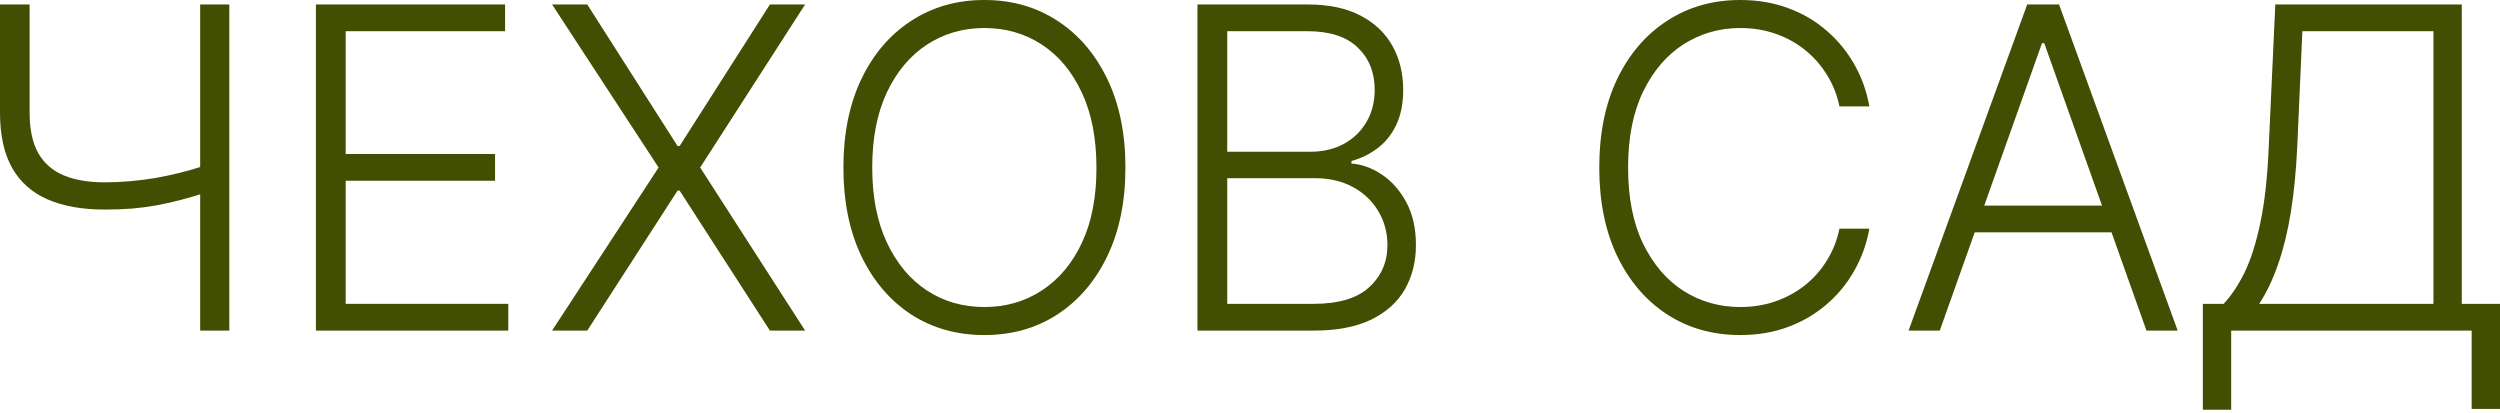 <?xml version="1.0" encoding="UTF-8"?> <svg xmlns="http://www.w3.org/2000/svg" width="436" height="72" viewBox="0 0 436 72" fill="none"><path d="M0 0.778H5.166V19.635C5.166 22.579 5.675 24.949 6.693 26.745C7.73 28.522 9.22 29.809 11.165 30.605C13.109 31.401 15.451 31.799 18.191 31.799C19.691 31.799 21.181 31.735 22.662 31.605C24.143 31.476 25.606 31.29 27.05 31.05C28.513 30.79 29.957 30.485 31.383 30.133C32.809 29.781 34.206 29.374 35.577 28.911V33.688C34.132 34.151 32.725 34.558 31.355 34.91C29.985 35.262 28.606 35.567 27.217 35.827C25.847 36.067 24.421 36.252 22.94 36.382C21.459 36.493 19.885 36.549 18.219 36.549C14.368 36.549 11.081 35.965 8.36 34.799C5.638 33.633 3.564 31.809 2.138 29.328C0.713 26.828 0 23.597 0 19.635V0.778ZM34.91 0.778H39.992V57.656H34.91V0.778Z" fill="#424E02"></path><path d="M55.094 57.656V0.778H88.087V5.443H60.287V26.856H86.338V31.522H60.287V52.99H88.643V57.656H55.094Z" fill="#424E02"></path><path d="M102.418 0.778L118.165 25.467H118.526L134.273 0.778H140.411L122.109 29.217L140.411 57.656H134.273L118.526 33.244H118.165L102.418 57.656H96.28L114.86 29.217L96.28 0.778H102.418Z" fill="#424E02"></path><path d="M196.275 29.217C196.275 35.141 195.22 40.298 193.109 44.686C190.998 49.055 188.091 52.444 184.388 54.851C180.704 57.239 176.464 58.433 171.669 58.433C166.873 58.433 162.624 57.239 158.921 54.851C155.237 52.444 152.339 49.055 150.228 44.686C148.136 40.298 147.09 35.141 147.09 29.217C147.09 23.292 148.136 18.145 150.228 13.775C152.339 9.387 155.246 5.999 158.949 3.61C162.652 1.203 166.892 0 171.669 0C176.464 0 180.704 1.203 184.388 3.61C188.091 5.999 190.998 9.387 193.109 13.775C195.22 18.145 196.275 23.292 196.275 29.217ZM191.22 29.217C191.22 24.125 190.369 19.765 188.665 16.136C186.962 12.488 184.638 9.702 181.694 7.776C178.751 5.851 175.409 4.888 171.669 4.888C167.947 4.888 164.614 5.851 161.67 7.776C158.727 9.702 156.394 12.479 154.672 16.108C152.968 19.737 152.117 24.107 152.117 29.217C152.117 34.308 152.968 38.669 154.672 42.297C156.375 45.926 158.699 48.713 161.643 50.657C164.587 52.583 167.929 53.545 171.669 53.545C175.409 53.545 178.751 52.583 181.694 50.657C184.657 48.731 186.99 45.954 188.693 42.325C190.396 38.678 191.239 34.308 191.22 29.217Z" fill="#424E02"></path><path d="M208.835 57.656V0.778H228.026C231.729 0.778 234.812 1.426 237.274 2.722C239.755 4.018 241.616 5.786 242.856 8.026C244.097 10.267 244.717 12.812 244.717 15.664C244.717 18.034 244.319 20.061 243.523 21.746C242.727 23.431 241.644 24.792 240.274 25.828C238.903 26.865 237.376 27.615 235.691 28.078V28.522C237.524 28.652 239.301 29.3 241.023 30.466C242.745 31.614 244.162 33.225 245.273 35.299C246.383 37.373 246.939 39.853 246.939 42.742C246.939 45.612 246.3 48.176 245.023 50.435C243.745 52.675 241.782 54.443 239.135 55.739C236.506 57.017 233.155 57.656 229.081 57.656H208.835ZM214.029 52.99H229.081C233.469 52.99 236.709 52.018 238.802 50.074C240.912 48.13 241.968 45.686 241.968 42.742C241.968 40.576 241.44 38.613 240.385 36.854C239.348 35.077 237.876 33.669 235.969 32.633C234.08 31.596 231.858 31.077 229.303 31.077H214.029V52.99ZM214.029 26.467H228.498C230.738 26.467 232.701 26.004 234.386 25.078C236.071 24.153 237.385 22.875 238.329 21.246C239.274 19.617 239.746 17.756 239.746 15.664C239.746 12.646 238.765 10.193 236.802 8.304C234.839 6.397 231.914 5.443 228.026 5.443H214.029V26.467Z" fill="#424E02"></path><path d="M326.014 18.552H320.793C320.404 16.608 319.7 14.812 318.682 13.164C317.682 11.498 316.423 10.044 314.905 8.804C313.387 7.563 311.665 6.601 309.739 5.916C307.814 5.23 305.731 4.888 303.491 4.888C299.899 4.888 296.622 5.823 293.659 7.693C290.715 9.563 288.355 12.312 286.577 15.941C284.818 19.552 283.939 23.977 283.939 29.217C283.939 34.493 284.818 38.937 286.577 42.547C288.355 46.158 290.715 48.898 293.659 50.768C296.622 52.62 299.899 53.545 303.491 53.545C305.731 53.545 307.814 53.203 309.739 52.518C311.665 51.833 313.387 50.879 314.905 49.657C316.423 48.417 317.682 46.963 318.682 45.297C319.7 43.631 320.404 41.825 320.793 39.881H326.014C325.551 42.492 324.681 44.927 323.403 47.185C322.144 49.426 320.534 51.388 318.571 53.073C316.627 54.758 314.387 56.073 311.85 57.017C309.314 57.961 306.527 58.433 303.491 58.433C298.714 58.433 294.474 57.239 290.771 54.851C287.068 52.444 284.161 49.055 282.05 44.686C279.958 40.316 278.912 35.16 278.912 29.217C278.912 23.273 279.958 18.117 282.05 13.747C284.161 9.378 287.068 5.999 290.771 3.61C294.474 1.203 298.714 0 303.491 0C306.527 0 309.314 0.472 311.85 1.416C314.387 2.342 316.627 3.657 318.571 5.36C320.534 7.045 322.144 9.008 323.403 11.248C324.681 13.488 325.551 15.923 326.014 18.552Z" fill="#424E02"></path><path d="M338.296 57.656H332.853L353.544 0.778H359.098L379.789 57.656H374.345L356.515 7.526H356.126L338.296 57.656ZM342.212 35.854H370.429V40.52H342.212V35.854Z" fill="#424E02"></path><path d="M384.177 71.459V52.99H387.787C389.102 51.62 390.314 49.815 391.425 47.574C392.536 45.315 393.462 42.409 394.202 38.854C394.962 35.28 395.452 30.818 395.674 25.467L396.813 0.778H429.335V52.99H436V71.32H431.056V57.656H389.12V71.459H384.177ZM394.008 52.99H424.391V5.443H401.534L400.646 25.467C400.442 29.818 400.062 33.697 399.507 37.104C398.952 40.492 398.211 43.501 397.285 46.13C396.378 48.741 395.286 51.027 394.008 52.99Z" fill="#424E02"></path></svg> 